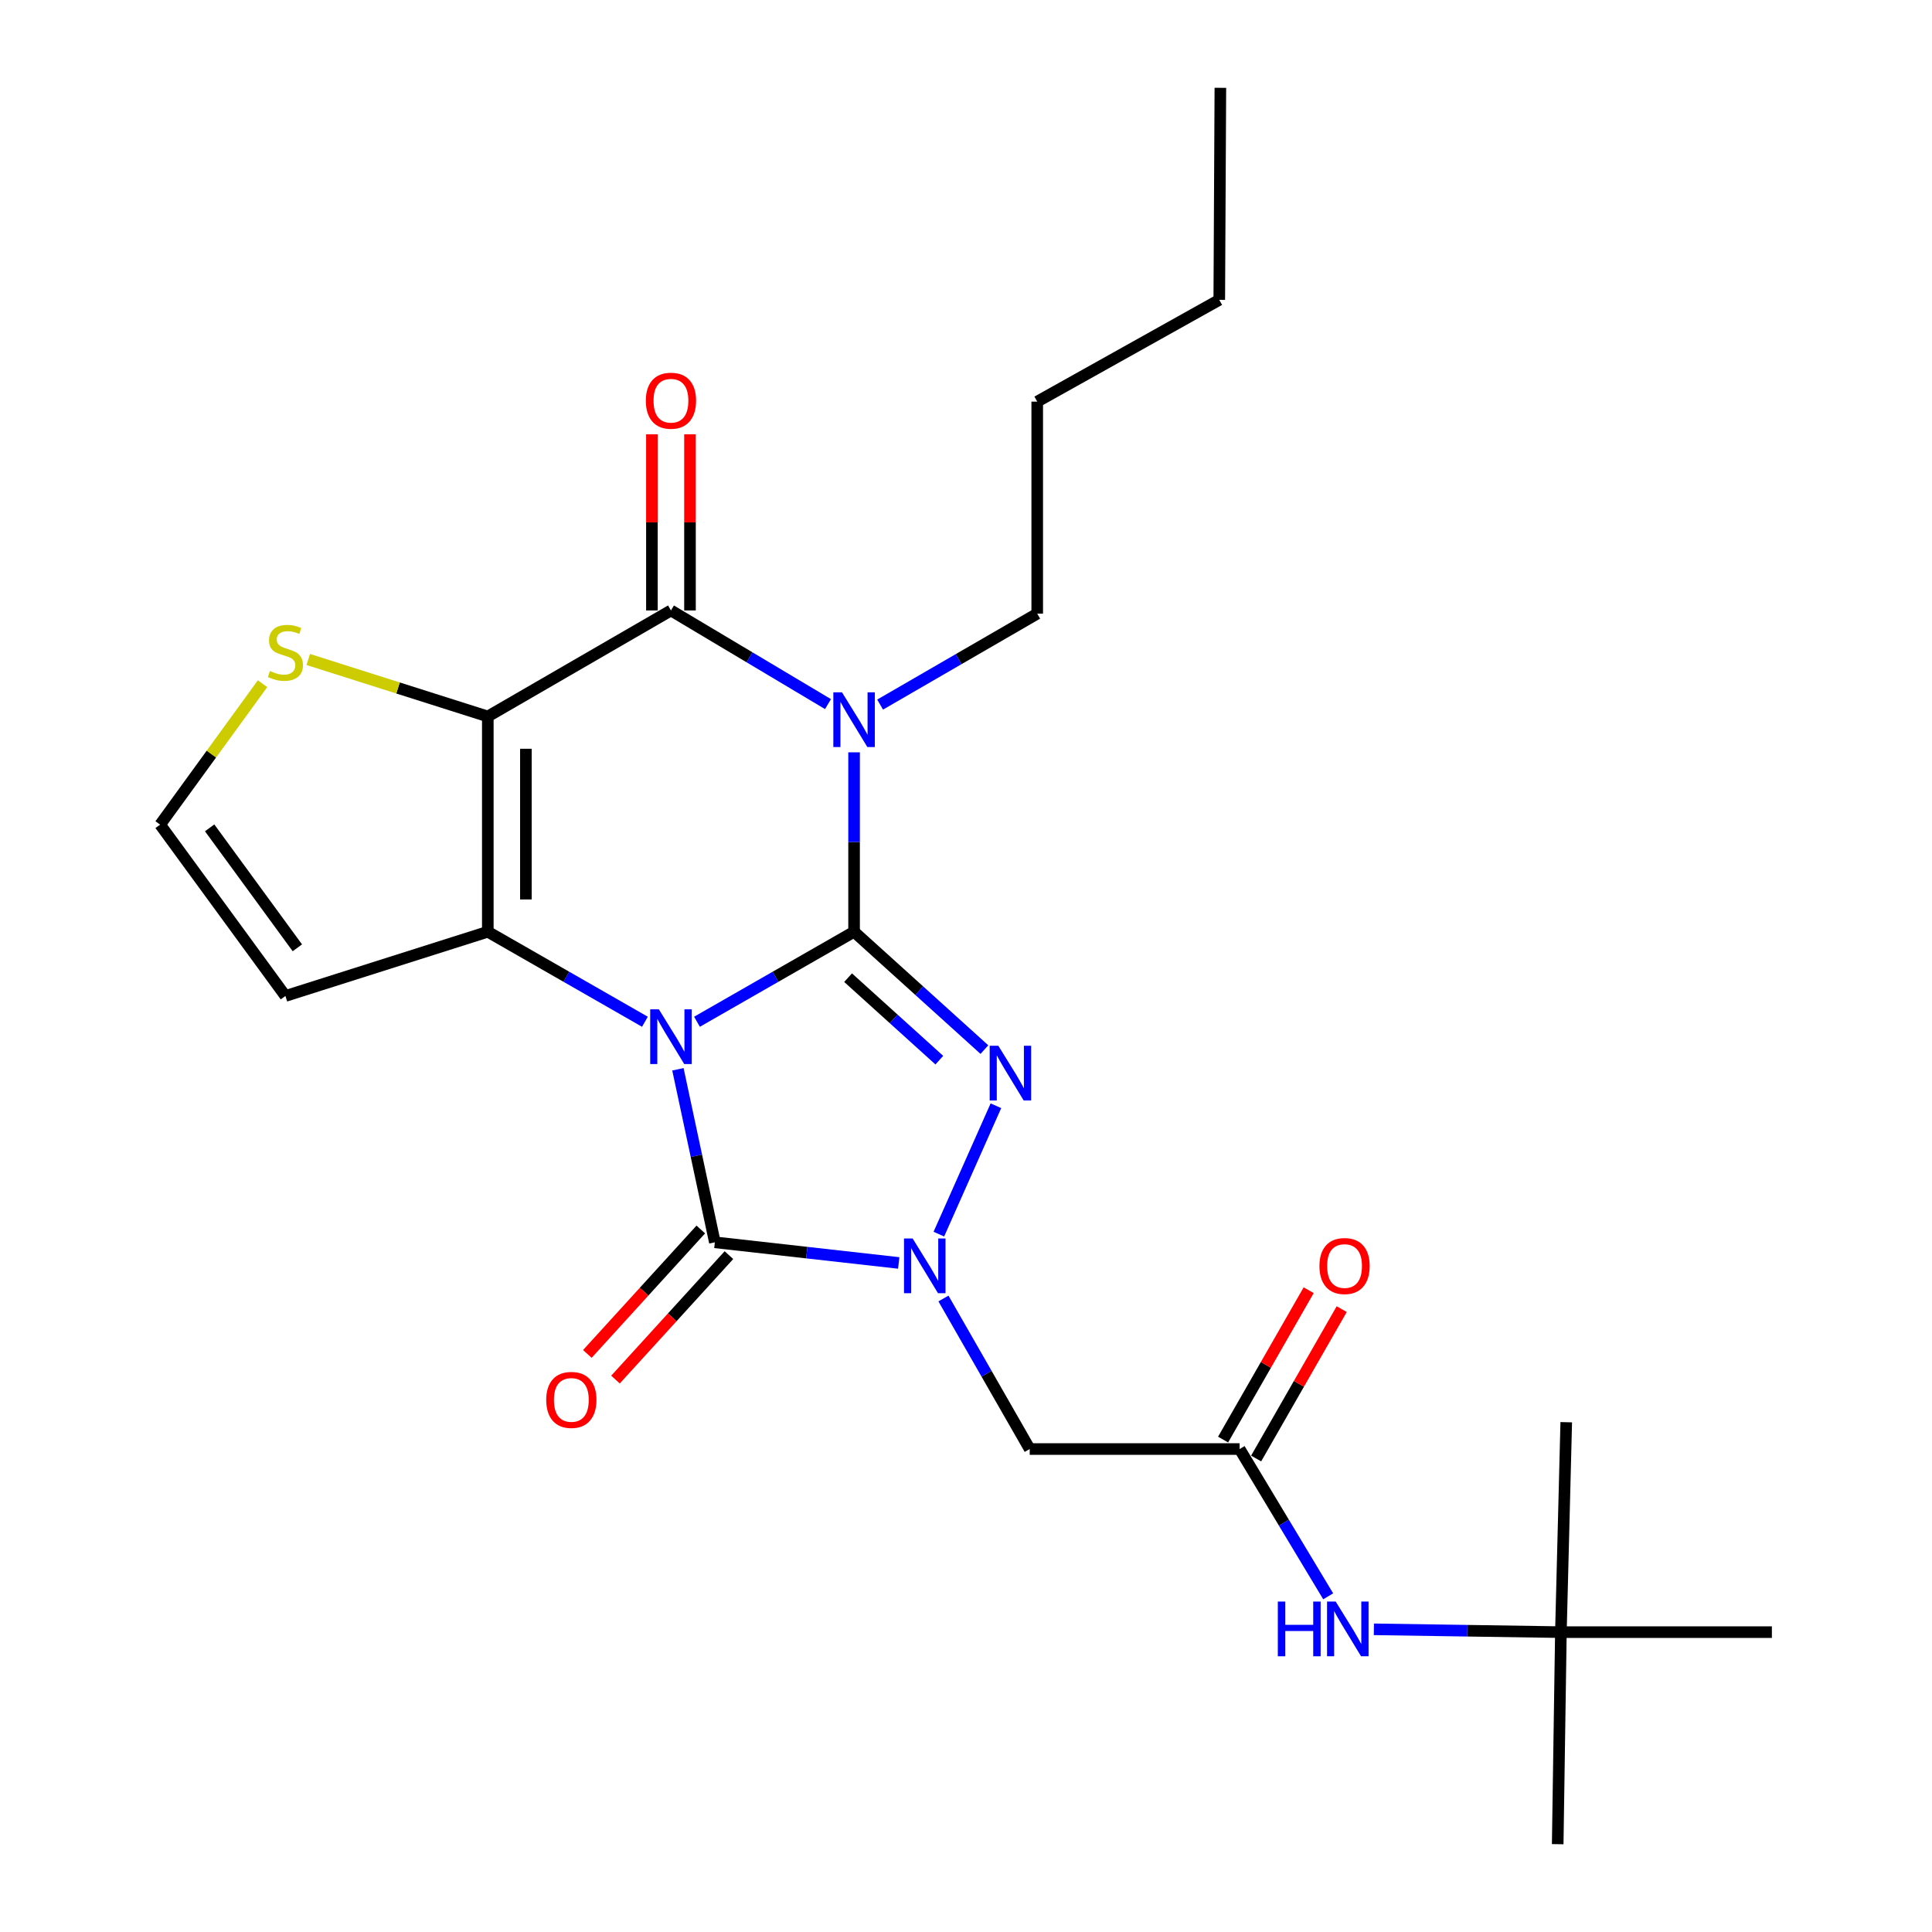 <?xml version='1.0' encoding='iso-8859-1'?>
<svg version='1.1' baseProfile='full'
              xmlns='http://www.w3.org/2000/svg'
                      xmlns:rdkit='http://www.rdkit.org/xml'
                      xmlns:xlink='http://www.w3.org/1999/xlink'
                  xml:space='preserve'
width='1000px' height='1000px' viewBox='0 0 1000 1000'>
<!-- END OF HEADER -->
<rect style='opacity:1.0;fill:#FFFFFF;stroke:none' width='1000' height='1000' x='0' y='0'> </rect>
<path class='bond-0' d='M 360.755,528.862 L 401.412,505.568' style='fill:none;fill-rule:evenodd;stroke:#0000FF;stroke-width:6px;stroke-linecap:butt;stroke-linejoin:miter;stroke-opacity:1' />
<path class='bond-0' d='M 401.412,505.568 L 442.069,482.274' style='fill:none;fill-rule:evenodd;stroke:#000000;stroke-width:6px;stroke-linecap:butt;stroke-linejoin:miter;stroke-opacity:1' />
<path class='bond-2' d='M 333.813,528.863 L 293.151,505.568' style='fill:none;fill-rule:evenodd;stroke:#0000FF;stroke-width:6px;stroke-linecap:butt;stroke-linejoin:miter;stroke-opacity:1' />
<path class='bond-2' d='M 293.151,505.568 L 252.488,482.274' style='fill:none;fill-rule:evenodd;stroke:#000000;stroke-width:6px;stroke-linecap:butt;stroke-linejoin:miter;stroke-opacity:1' />
<path class='bond-5' d='M 350.889,553.461 L 360.452,598.238' style='fill:none;fill-rule:evenodd;stroke:#0000FF;stroke-width:6px;stroke-linecap:butt;stroke-linejoin:miter;stroke-opacity:1' />
<path class='bond-5' d='M 360.452,598.238 L 370.014,643.015' style='fill:none;fill-rule:evenodd;stroke:#000000;stroke-width:6px;stroke-linecap:butt;stroke-linejoin:miter;stroke-opacity:1' />
<path class='bond-1' d='M 442.069,482.274 L 442.069,435.839' style='fill:none;fill-rule:evenodd;stroke:#000000;stroke-width:6px;stroke-linecap:butt;stroke-linejoin:miter;stroke-opacity:1' />
<path class='bond-1' d='M 442.069,435.839 L 442.069,389.404' style='fill:none;fill-rule:evenodd;stroke:#0000FF;stroke-width:6px;stroke-linecap:butt;stroke-linejoin:miter;stroke-opacity:1' />
<path class='bond-4' d='M 442.069,482.274 L 475.797,512.771' style='fill:none;fill-rule:evenodd;stroke:#000000;stroke-width:6px;stroke-linecap:butt;stroke-linejoin:miter;stroke-opacity:1' />
<path class='bond-4' d='M 475.797,512.771 L 509.525,543.268' style='fill:none;fill-rule:evenodd;stroke:#0000FF;stroke-width:6px;stroke-linecap:butt;stroke-linejoin:miter;stroke-opacity:1' />
<path class='bond-4' d='M 438.97,506.041 L 462.579,527.389' style='fill:none;fill-rule:evenodd;stroke:#000000;stroke-width:6px;stroke-linecap:butt;stroke-linejoin:miter;stroke-opacity:1' />
<path class='bond-4' d='M 462.579,527.389 L 486.189,548.737' style='fill:none;fill-rule:evenodd;stroke:#0000FF;stroke-width:6px;stroke-linecap:butt;stroke-linejoin:miter;stroke-opacity:1' />
<path class='bond-18' d='M 455.547,364.697 L 496.206,341.16' style='fill:none;fill-rule:evenodd;stroke:#0000FF;stroke-width:6px;stroke-linecap:butt;stroke-linejoin:miter;stroke-opacity:1' />
<path class='bond-18' d='M 496.206,341.16 L 536.865,317.623' style='fill:none;fill-rule:evenodd;stroke:#000000;stroke-width:6px;stroke-linecap:butt;stroke-linejoin:miter;stroke-opacity:1' />
<path class='bond-27' d='M 428.57,364.449 L 387.927,340.209' style='fill:none;fill-rule:evenodd;stroke:#0000FF;stroke-width:6px;stroke-linecap:butt;stroke-linejoin:miter;stroke-opacity:1' />
<path class='bond-27' d='M 387.927,340.209 L 347.284,315.97' style='fill:none;fill-rule:evenodd;stroke:#000000;stroke-width:6px;stroke-linecap:butt;stroke-linejoin:miter;stroke-opacity:1' />
<path class='bond-3' d='M 252.488,482.274 L 252.488,370.846' style='fill:none;fill-rule:evenodd;stroke:#000000;stroke-width:6px;stroke-linecap:butt;stroke-linejoin:miter;stroke-opacity:1' />
<path class='bond-3' d='M 272.196,465.56 L 272.196,387.56' style='fill:none;fill-rule:evenodd;stroke:#000000;stroke-width:6px;stroke-linecap:butt;stroke-linejoin:miter;stroke-opacity:1' />
<path class='bond-11' d='M 252.488,482.274 L 147.729,515.515' style='fill:none;fill-rule:evenodd;stroke:#000000;stroke-width:6px;stroke-linecap:butt;stroke-linejoin:miter;stroke-opacity:1' />
<path class='bond-7' d='M 252.488,370.846 L 347.284,315.97' style='fill:none;fill-rule:evenodd;stroke:#000000;stroke-width:6px;stroke-linecap:butt;stroke-linejoin:miter;stroke-opacity:1' />
<path class='bond-9' d='M 252.488,370.846 L 206.022,356.097' style='fill:none;fill-rule:evenodd;stroke:#000000;stroke-width:6px;stroke-linecap:butt;stroke-linejoin:miter;stroke-opacity:1' />
<path class='bond-9' d='M 206.022,356.097 L 159.556,341.349' style='fill:none;fill-rule:evenodd;stroke:#CCCC00;stroke-width:6px;stroke-linecap:butt;stroke-linejoin:miter;stroke-opacity:1' />
<path class='bond-25' d='M 515.486,572.335 L 485.951,638.785' style='fill:none;fill-rule:evenodd;stroke:#0000FF;stroke-width:6px;stroke-linecap:butt;stroke-linejoin:miter;stroke-opacity:1' />
<path class='bond-6' d='M 370.014,643.015 L 417.595,648.357' style='fill:none;fill-rule:evenodd;stroke:#000000;stroke-width:6px;stroke-linecap:butt;stroke-linejoin:miter;stroke-opacity:1' />
<path class='bond-6' d='M 417.595,648.357 L 465.177,653.7' style='fill:none;fill-rule:evenodd;stroke:#0000FF;stroke-width:6px;stroke-linecap:butt;stroke-linejoin:miter;stroke-opacity:1' />
<path class='bond-13' d='M 362.732,636.377 L 333.371,668.585' style='fill:none;fill-rule:evenodd;stroke:#000000;stroke-width:6px;stroke-linecap:butt;stroke-linejoin:miter;stroke-opacity:1' />
<path class='bond-13' d='M 333.371,668.585 L 304.01,700.793' style='fill:none;fill-rule:evenodd;stroke:#FF0000;stroke-width:6px;stroke-linecap:butt;stroke-linejoin:miter;stroke-opacity:1' />
<path class='bond-13' d='M 377.296,649.654 L 347.936,681.862' style='fill:none;fill-rule:evenodd;stroke:#000000;stroke-width:6px;stroke-linecap:butt;stroke-linejoin:miter;stroke-opacity:1' />
<path class='bond-13' d='M 347.936,681.862 L 318.575,714.07' style='fill:none;fill-rule:evenodd;stroke:#FF0000;stroke-width:6px;stroke-linecap:butt;stroke-linejoin:miter;stroke-opacity:1' />
<path class='bond-8' d='M 488.329,672.104 L 510.654,711.062' style='fill:none;fill-rule:evenodd;stroke:#0000FF;stroke-width:6px;stroke-linecap:butt;stroke-linejoin:miter;stroke-opacity:1' />
<path class='bond-8' d='M 510.654,711.062 L 532.978,750.019' style='fill:none;fill-rule:evenodd;stroke:#000000;stroke-width:6px;stroke-linecap:butt;stroke-linejoin:miter;stroke-opacity:1' />
<path class='bond-15' d='M 357.138,315.97 L 357.138,270.385' style='fill:none;fill-rule:evenodd;stroke:#000000;stroke-width:6px;stroke-linecap:butt;stroke-linejoin:miter;stroke-opacity:1' />
<path class='bond-15' d='M 357.138,270.385 L 357.138,224.8' style='fill:none;fill-rule:evenodd;stroke:#FF0000;stroke-width:6px;stroke-linecap:butt;stroke-linejoin:miter;stroke-opacity:1' />
<path class='bond-15' d='M 337.43,315.97 L 337.43,270.385' style='fill:none;fill-rule:evenodd;stroke:#000000;stroke-width:6px;stroke-linecap:butt;stroke-linejoin:miter;stroke-opacity:1' />
<path class='bond-15' d='M 337.43,270.385 L 337.43,224.8' style='fill:none;fill-rule:evenodd;stroke:#FF0000;stroke-width:6px;stroke-linecap:butt;stroke-linejoin:miter;stroke-opacity:1' />
<path class='bond-10' d='M 532.978,750.019 L 641.625,750.019' style='fill:none;fill-rule:evenodd;stroke:#000000;stroke-width:6px;stroke-linecap:butt;stroke-linejoin:miter;stroke-opacity:1' />
<path class='bond-26' d='M 135.891,353.883 L 109.384,390.356' style='fill:none;fill-rule:evenodd;stroke:#CCCC00;stroke-width:6px;stroke-linecap:butt;stroke-linejoin:miter;stroke-opacity:1' />
<path class='bond-26' d='M 109.384,390.356 L 82.878,426.828' style='fill:none;fill-rule:evenodd;stroke:#000000;stroke-width:6px;stroke-linecap:butt;stroke-linejoin:miter;stroke-opacity:1' />
<path class='bond-14' d='M 641.625,750.019 L 664.547,788.136' style='fill:none;fill-rule:evenodd;stroke:#000000;stroke-width:6px;stroke-linecap:butt;stroke-linejoin:miter;stroke-opacity:1' />
<path class='bond-14' d='M 664.547,788.136 L 687.469,826.253' style='fill:none;fill-rule:evenodd;stroke:#0000FF;stroke-width:6px;stroke-linecap:butt;stroke-linejoin:miter;stroke-opacity:1' />
<path class='bond-16' d='M 650.175,754.918 L 672.323,716.26' style='fill:none;fill-rule:evenodd;stroke:#000000;stroke-width:6px;stroke-linecap:butt;stroke-linejoin:miter;stroke-opacity:1' />
<path class='bond-16' d='M 672.323,716.26 L 694.471,677.603' style='fill:none;fill-rule:evenodd;stroke:#FF0000;stroke-width:6px;stroke-linecap:butt;stroke-linejoin:miter;stroke-opacity:1' />
<path class='bond-16' d='M 633.074,745.121 L 655.223,706.463' style='fill:none;fill-rule:evenodd;stroke:#000000;stroke-width:6px;stroke-linecap:butt;stroke-linejoin:miter;stroke-opacity:1' />
<path class='bond-16' d='M 655.223,706.463 L 677.371,667.805' style='fill:none;fill-rule:evenodd;stroke:#FF0000;stroke-width:6px;stroke-linecap:butt;stroke-linejoin:miter;stroke-opacity:1' />
<path class='bond-12' d='M 147.729,515.515 L 82.878,426.828' style='fill:none;fill-rule:evenodd;stroke:#000000;stroke-width:6px;stroke-linecap:butt;stroke-linejoin:miter;stroke-opacity:1' />
<path class='bond-12' d='M 153.91,490.579 L 108.514,428.498' style='fill:none;fill-rule:evenodd;stroke:#000000;stroke-width:6px;stroke-linecap:butt;stroke-linejoin:miter;stroke-opacity:1' />
<path class='bond-17' d='M 711.115,843.333 L 759.516,844.063' style='fill:none;fill-rule:evenodd;stroke:#0000FF;stroke-width:6px;stroke-linecap:butt;stroke-linejoin:miter;stroke-opacity:1' />
<path class='bond-17' d='M 759.516,844.063 L 807.917,844.793' style='fill:none;fill-rule:evenodd;stroke:#000000;stroke-width:6px;stroke-linecap:butt;stroke-linejoin:miter;stroke-opacity:1' />
<path class='bond-19' d='M 807.917,844.793 L 917.122,844.793' style='fill:none;fill-rule:evenodd;stroke:#000000;stroke-width:6px;stroke-linecap:butt;stroke-linejoin:miter;stroke-opacity:1' />
<path class='bond-20' d='M 807.917,844.793 L 806.264,954.545' style='fill:none;fill-rule:evenodd;stroke:#000000;stroke-width:6px;stroke-linecap:butt;stroke-linejoin:miter;stroke-opacity:1' />
<path class='bond-21' d='M 807.917,844.793 L 810.687,736.136' style='fill:none;fill-rule:evenodd;stroke:#000000;stroke-width:6px;stroke-linecap:butt;stroke-linejoin:miter;stroke-opacity:1' />
<path class='bond-22' d='M 536.865,317.623 L 536.865,207.882' style='fill:none;fill-rule:evenodd;stroke:#000000;stroke-width:6px;stroke-linecap:butt;stroke-linejoin:miter;stroke-opacity:1' />
<path class='bond-23' d='M 536.865,207.882 L 631.092,155.207' style='fill:none;fill-rule:evenodd;stroke:#000000;stroke-width:6px;stroke-linecap:butt;stroke-linejoin:miter;stroke-opacity:1' />
<path class='bond-24' d='M 631.092,155.207 L 631.661,45.455' style='fill:none;fill-rule:evenodd;stroke:#000000;stroke-width:6px;stroke-linecap:butt;stroke-linejoin:miter;stroke-opacity:1' />
<path  class='atom-0' d='M 341.024 522.42
L 350.304 537.42
Q 351.224 538.9, 352.704 541.58
Q 354.184 544.26, 354.264 544.42
L 354.264 522.42
L 358.024 522.42
L 358.024 550.74
L 354.144 550.74
L 344.184 534.34
Q 343.024 532.42, 341.784 530.22
Q 340.584 528.02, 340.224 527.34
L 340.224 550.74
L 336.544 550.74
L 336.544 522.42
L 341.024 522.42
' fill='#0000FF'/>
<path  class='atom-2' d='M 435.809 358.34
L 445.089 373.34
Q 446.009 374.82, 447.489 377.5
Q 448.969 380.18, 449.049 380.34
L 449.049 358.34
L 452.809 358.34
L 452.809 386.66
L 448.929 386.66
L 438.969 370.26
Q 437.809 368.34, 436.569 366.14
Q 435.369 363.94, 435.009 363.26
L 435.009 386.66
L 431.329 386.66
L 431.329 358.34
L 435.809 358.34
' fill='#0000FF'/>
<path  class='atom-5' d='M 516.733 541.285
L 526.013 556.285
Q 526.933 557.765, 528.413 560.445
Q 529.893 563.125, 529.973 563.285
L 529.973 541.285
L 533.733 541.285
L 533.733 569.605
L 529.853 569.605
L 519.893 553.205
Q 518.733 551.285, 517.493 549.085
Q 516.293 546.885, 515.933 546.205
L 515.933 569.605
L 512.253 569.605
L 512.253 541.285
L 516.733 541.285
' fill='#0000FF'/>
<path  class='atom-7' d='M 472.39 641.052
L 481.67 656.052
Q 482.59 657.532, 484.07 660.212
Q 485.55 662.892, 485.63 663.052
L 485.63 641.052
L 489.39 641.052
L 489.39 669.372
L 485.51 669.372
L 475.55 652.972
Q 474.39 651.052, 473.15 648.852
Q 471.95 646.652, 471.59 645.972
L 471.59 669.372
L 467.91 669.372
L 467.91 641.052
L 472.39 641.052
' fill='#0000FF'/>
<path  class='atom-10' d='M 139.729 347.314
Q 140.049 347.434, 141.369 347.994
Q 142.689 348.554, 144.129 348.914
Q 145.609 349.234, 147.049 349.234
Q 149.729 349.234, 151.289 347.954
Q 152.849 346.634, 152.849 344.354
Q 152.849 342.794, 152.049 341.834
Q 151.289 340.874, 150.089 340.354
Q 148.889 339.834, 146.889 339.234
Q 144.369 338.474, 142.849 337.754
Q 141.369 337.034, 140.289 335.514
Q 139.249 333.994, 139.249 331.434
Q 139.249 327.874, 141.649 325.674
Q 144.089 323.474, 148.889 323.474
Q 152.169 323.474, 155.889 325.034
L 154.969 328.114
Q 151.569 326.714, 149.009 326.714
Q 146.249 326.714, 144.729 327.874
Q 143.209 328.994, 143.249 330.954
Q 143.249 332.474, 144.009 333.394
Q 144.809 334.314, 145.929 334.834
Q 147.089 335.354, 149.009 335.954
Q 151.569 336.754, 153.089 337.554
Q 154.609 338.354, 155.689 339.994
Q 156.809 341.594, 156.809 344.354
Q 156.809 348.274, 154.169 350.394
Q 151.569 352.474, 147.209 352.474
Q 144.689 352.474, 142.769 351.914
Q 140.889 351.394, 138.649 350.474
L 139.729 347.314
' fill='#CCCC00'/>
<path  class='atom-14' d='M 282.726 724.588
Q 282.726 717.788, 286.086 713.988
Q 289.446 710.188, 295.726 710.188
Q 302.006 710.188, 305.366 713.988
Q 308.726 717.788, 308.726 724.588
Q 308.726 731.468, 305.326 735.388
Q 301.926 739.268, 295.726 739.268
Q 289.486 739.268, 286.086 735.388
Q 282.726 731.508, 282.726 724.588
M 295.726 736.068
Q 300.046 736.068, 302.366 733.188
Q 304.726 730.268, 304.726 724.588
Q 304.726 719.028, 302.366 716.228
Q 300.046 713.388, 295.726 713.388
Q 291.406 713.388, 289.046 716.188
Q 286.726 718.988, 286.726 724.588
Q 286.726 730.308, 289.046 733.188
Q 291.406 736.068, 295.726 736.068
' fill='#FF0000'/>
<path  class='atom-15' d='M 661.398 828.969
L 665.238 828.969
L 665.238 841.009
L 679.718 841.009
L 679.718 828.969
L 683.558 828.969
L 683.558 857.289
L 679.718 857.289
L 679.718 844.209
L 665.238 844.209
L 665.238 857.289
L 661.398 857.289
L 661.398 828.969
' fill='#0000FF'/>
<path  class='atom-15' d='M 691.358 828.969
L 700.638 843.969
Q 701.558 845.449, 703.038 848.129
Q 704.518 850.809, 704.598 850.969
L 704.598 828.969
L 708.358 828.969
L 708.358 857.289
L 704.478 857.289
L 694.518 840.889
Q 693.358 838.969, 692.118 836.769
Q 690.918 834.569, 690.558 833.889
L 690.558 857.289
L 686.878 857.289
L 686.878 828.969
L 691.358 828.969
' fill='#0000FF'/>
<path  class='atom-16' d='M 334.284 207.404
Q 334.284 200.604, 337.644 196.804
Q 341.004 193.004, 347.284 193.004
Q 353.564 193.004, 356.924 196.804
Q 360.284 200.604, 360.284 207.404
Q 360.284 214.284, 356.884 218.204
Q 353.484 222.084, 347.284 222.084
Q 341.044 222.084, 337.644 218.204
Q 334.284 214.324, 334.284 207.404
M 347.284 218.884
Q 351.604 218.884, 353.924 216.004
Q 356.284 213.084, 356.284 207.404
Q 356.284 201.844, 353.924 199.044
Q 351.604 196.204, 347.284 196.204
Q 342.964 196.204, 340.604 199.004
Q 338.284 201.804, 338.284 207.404
Q 338.284 213.124, 340.604 216.004
Q 342.964 218.884, 347.284 218.884
' fill='#FF0000'/>
<path  class='atom-17' d='M 682.942 655.292
Q 682.942 648.492, 686.302 644.692
Q 689.662 640.892, 695.942 640.892
Q 702.222 640.892, 705.582 644.692
Q 708.942 648.492, 708.942 655.292
Q 708.942 662.172, 705.542 666.092
Q 702.142 669.972, 695.942 669.972
Q 689.702 669.972, 686.302 666.092
Q 682.942 662.212, 682.942 655.292
M 695.942 666.772
Q 700.262 666.772, 702.582 663.892
Q 704.942 660.972, 704.942 655.292
Q 704.942 649.732, 702.582 646.932
Q 700.262 644.092, 695.942 644.092
Q 691.622 644.092, 689.262 646.892
Q 686.942 649.692, 686.942 655.292
Q 686.942 661.012, 689.262 663.892
Q 691.622 666.772, 695.942 666.772
' fill='#FF0000'/>
</svg>
